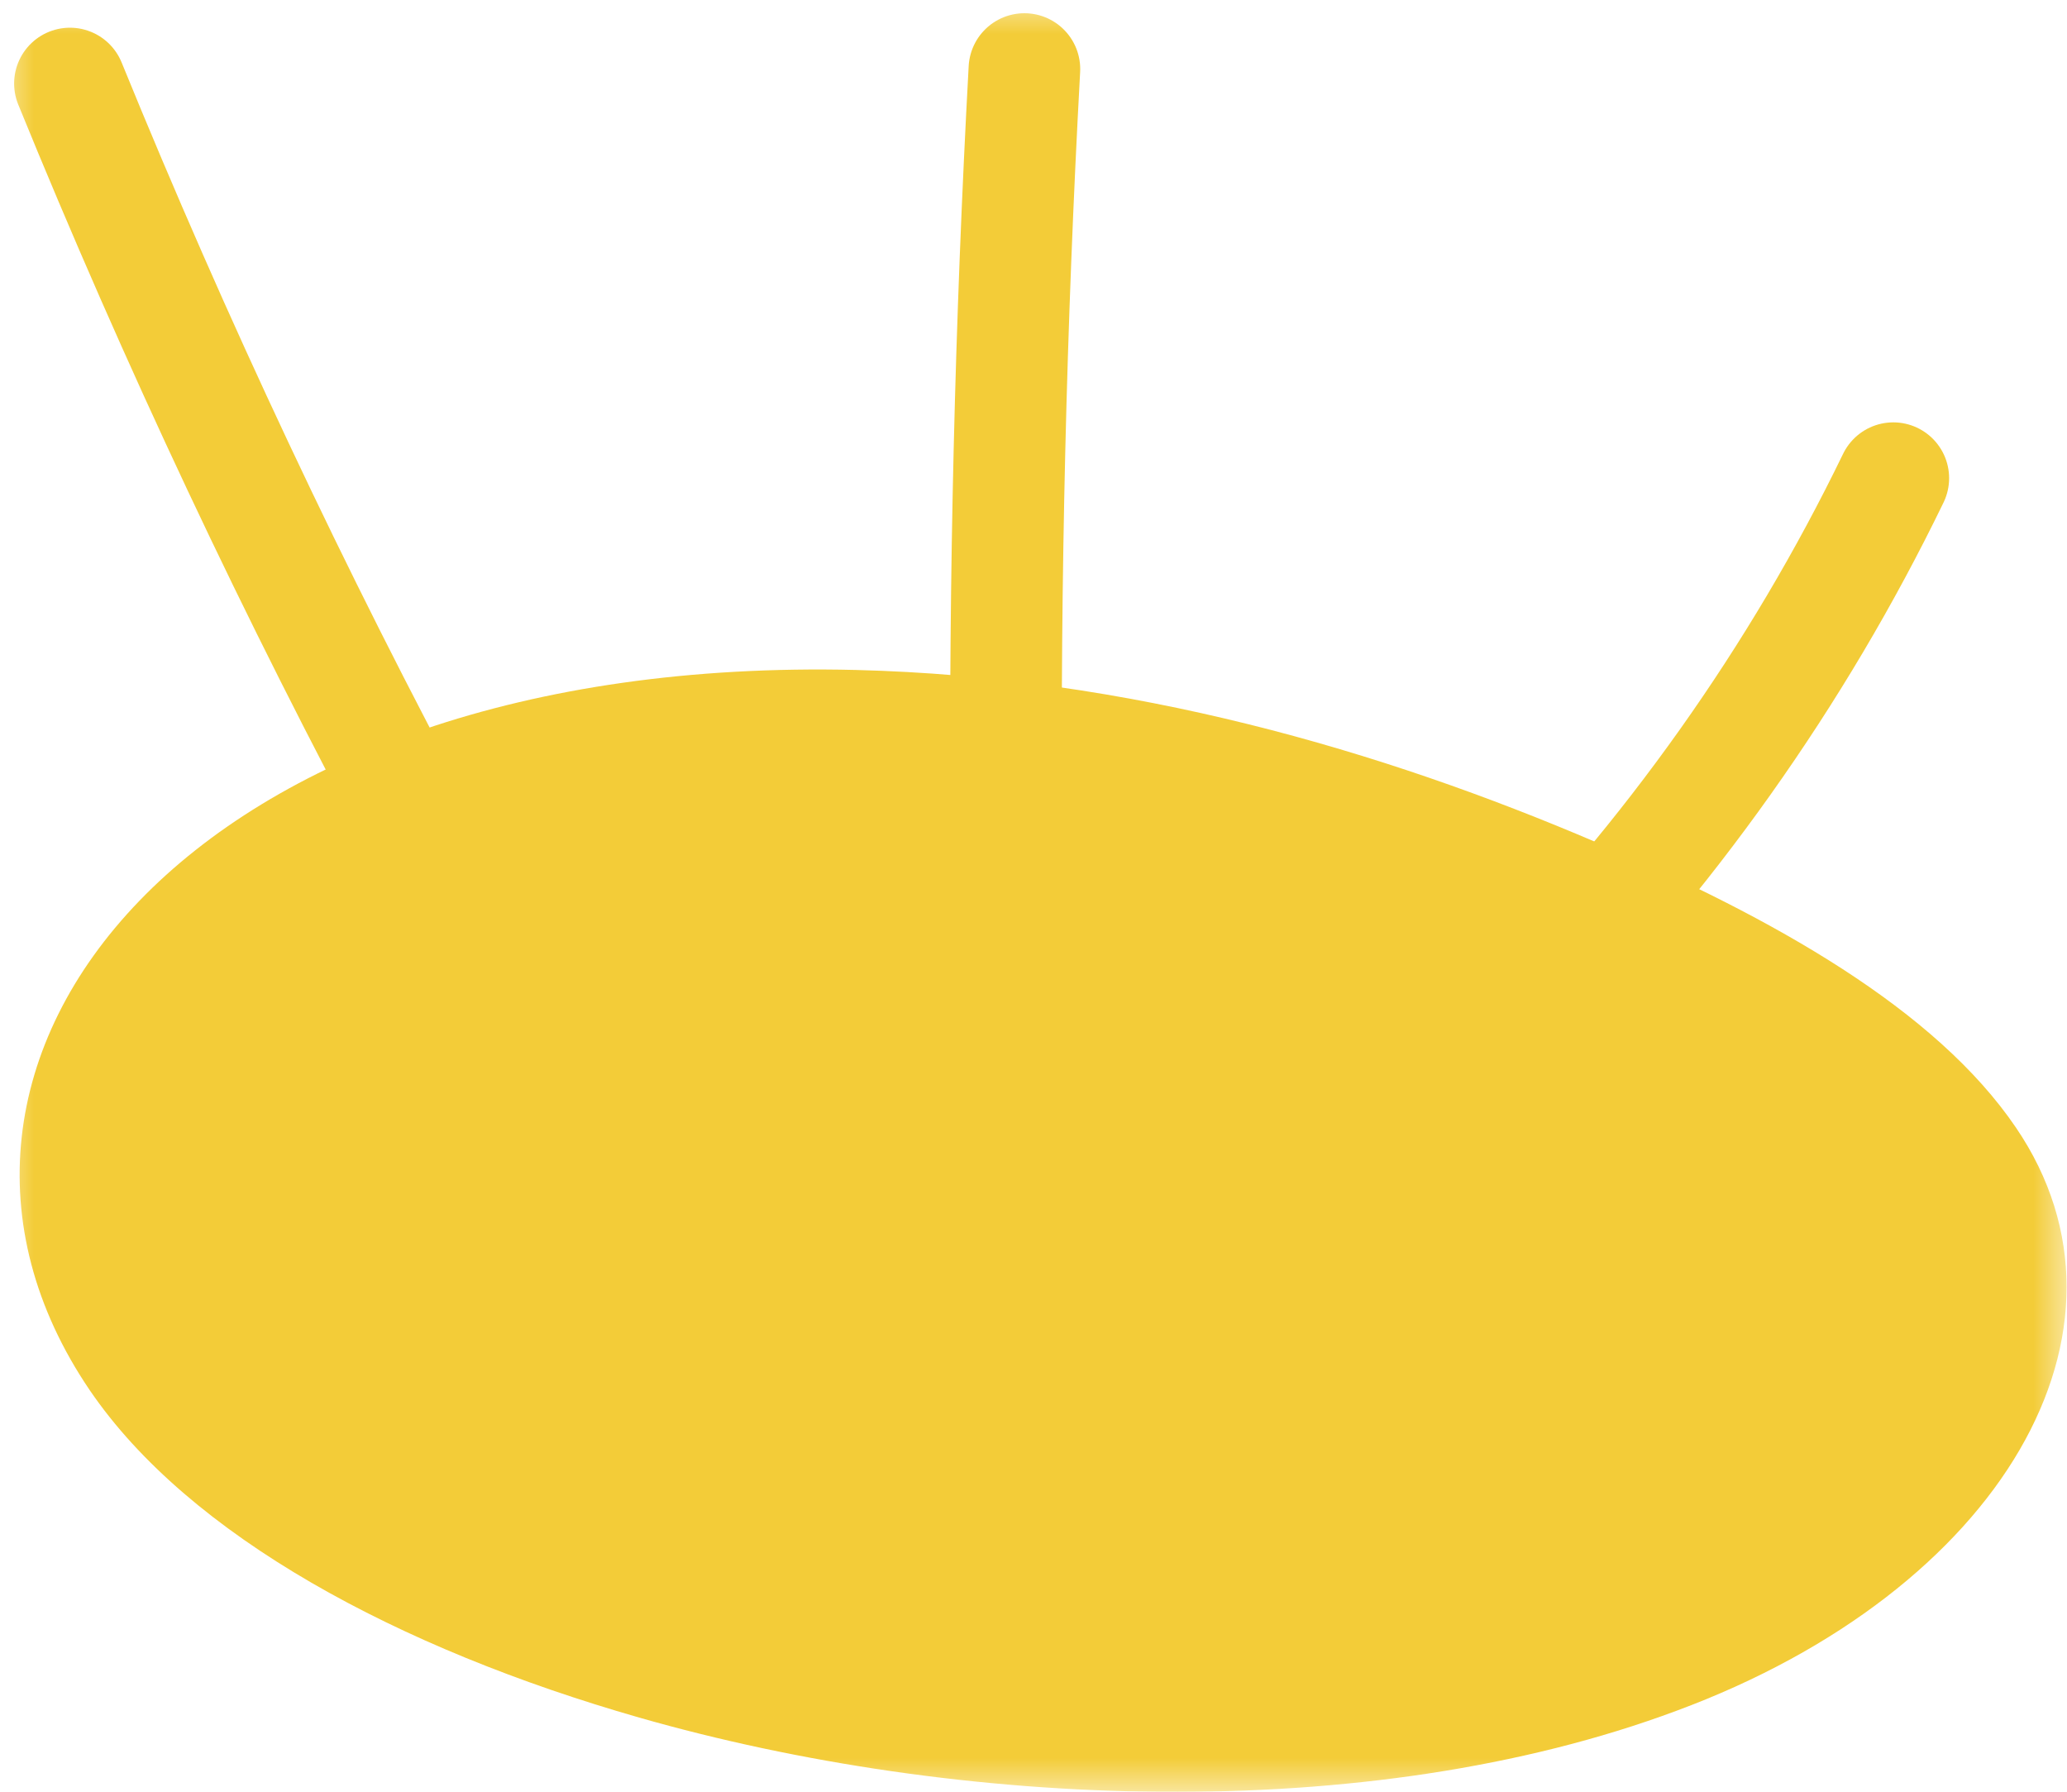 <svg width="30" height="26" viewBox="0 0 30 26" fill="none" xmlns="http://www.w3.org/2000/svg">
<g clip-path="url(#clip0_1453_4400)">
<mask id="mask0_1453_4400" style="mask-type:luminance" maskUnits="userSpaceOnUse" x="0" y="0" width="30" height="26">
<path d="M30 0H0V26H30V0Z" fill="white"/>
</mask>
<g mask="url(#mask0_1453_4400)">
<path d="M1.303 20.174C2.745 22.289 5.779 23.922 9.277 24.924C13.903 26.247 19.82 26.507 24.333 24.825C29.047 23.081 31.253 19.296 29.26 16.364C28.094 14.645 25.737 13.322 23.192 12.233C20.046 10.885 16.397 9.821 12.423 9.722C2.745 9.487 -1.931 15.412 1.303 20.174Z" fill="#F3CC38"/>
<path d="M21.951 14.732C24.207 12.456 26.088 9.809 27.479 6.939M14.604 12.072C14.579 8.386 14.667 4.688 14.868 1.002M6.192 12.208C4.274 8.634 2.544 4.96 1.015 1.212" stroke="#F3CC38" stroke-width="1.62" stroke-linecap="round" stroke-linejoin="round"/>
</g>
</g>
<defs>
<clipPath id="clip0_1453_4400">
<rect width="30" height="26" fill="white"/>
</clipPath>
</defs>
</svg>
